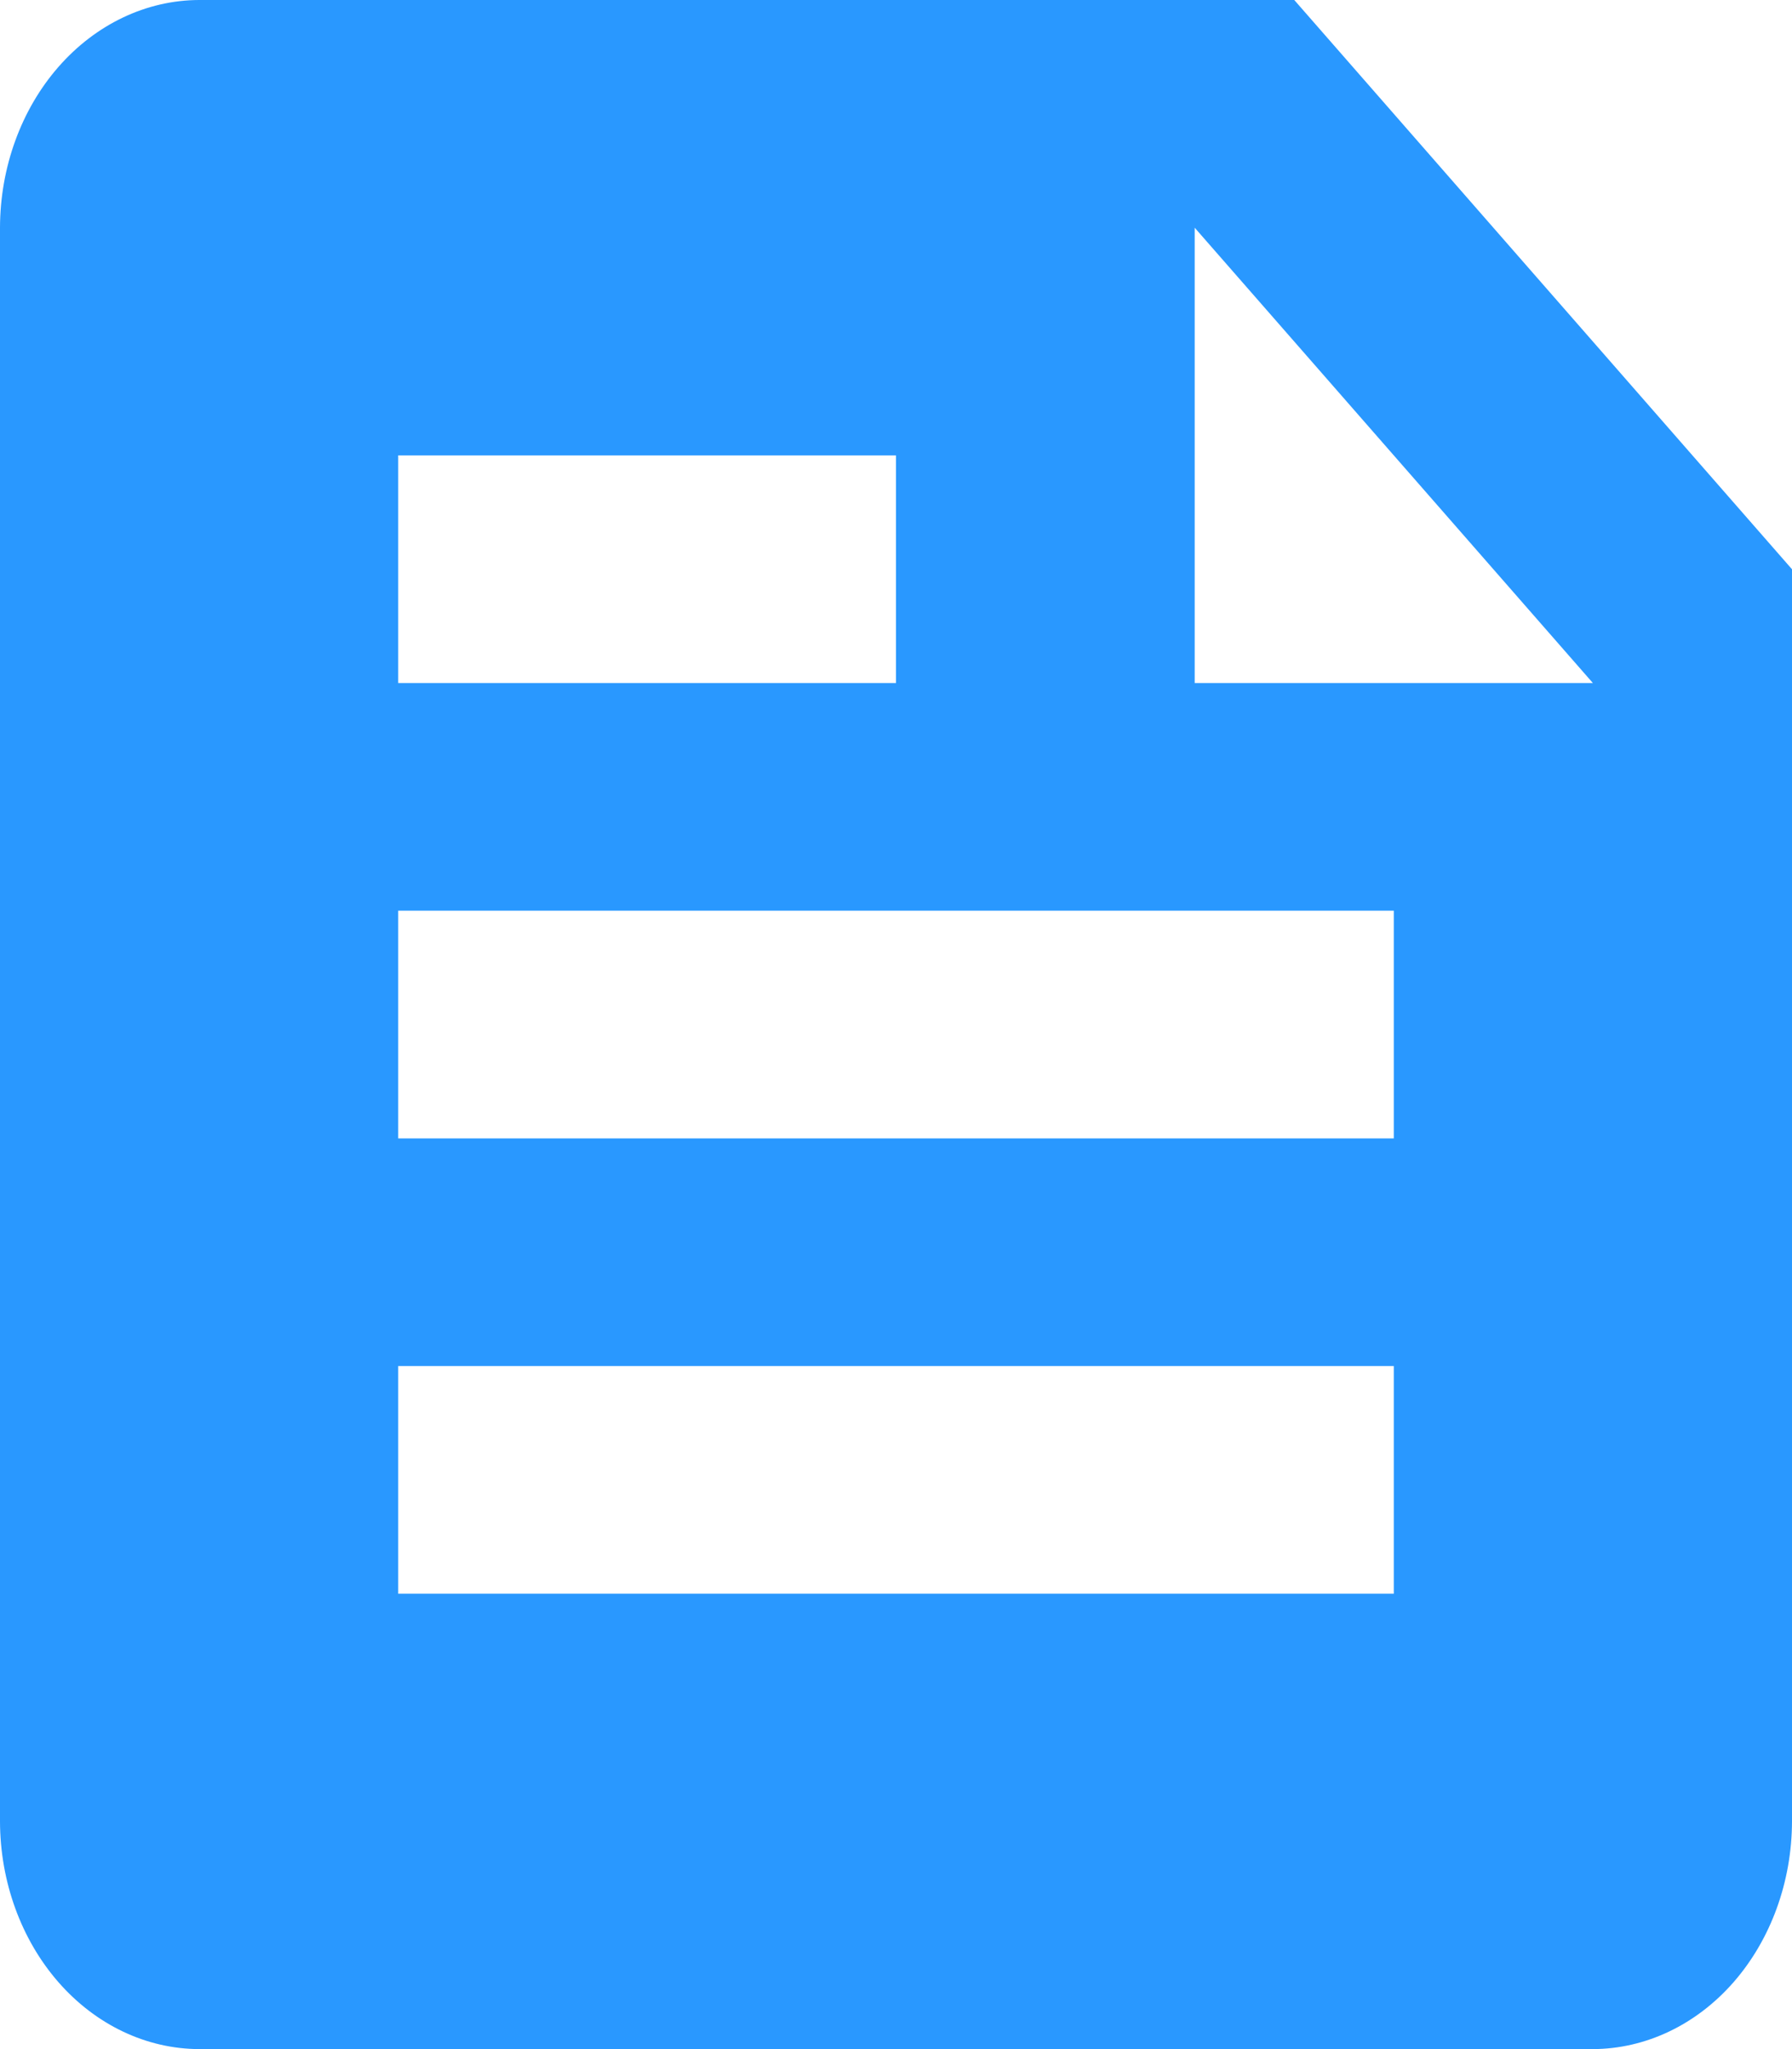 <svg width="28" height="32" viewBox="0 0 28 32" fill="none" xmlns="http://www.w3.org/2000/svg">
<path d="M20.222 0H3.112C2.288 0.002 1.497 0.378 0.914 1.044C0.331 1.71 0.002 2.613 0 3.556V28.444C0.002 29.387 0.331 30.289 0.914 30.956C1.497 31.622 2.287 31.997 3.111 32H24.89C25.714 31.997 26.504 31.621 27.087 30.955C27.669 30.289 27.998 29.386 28 28.444V8.89L20.223 0H20.222ZM6.222 7.111H14V10.667H6.222V7.111ZM21.778 24.889H6.222V21.333H21.778V24.889ZM21.778 17.778H6.222V14.222H21.778V17.778ZM18.667 10.667V3.556L24.889 10.667H18.667Z" fill="#2998FF"/>
</svg>
